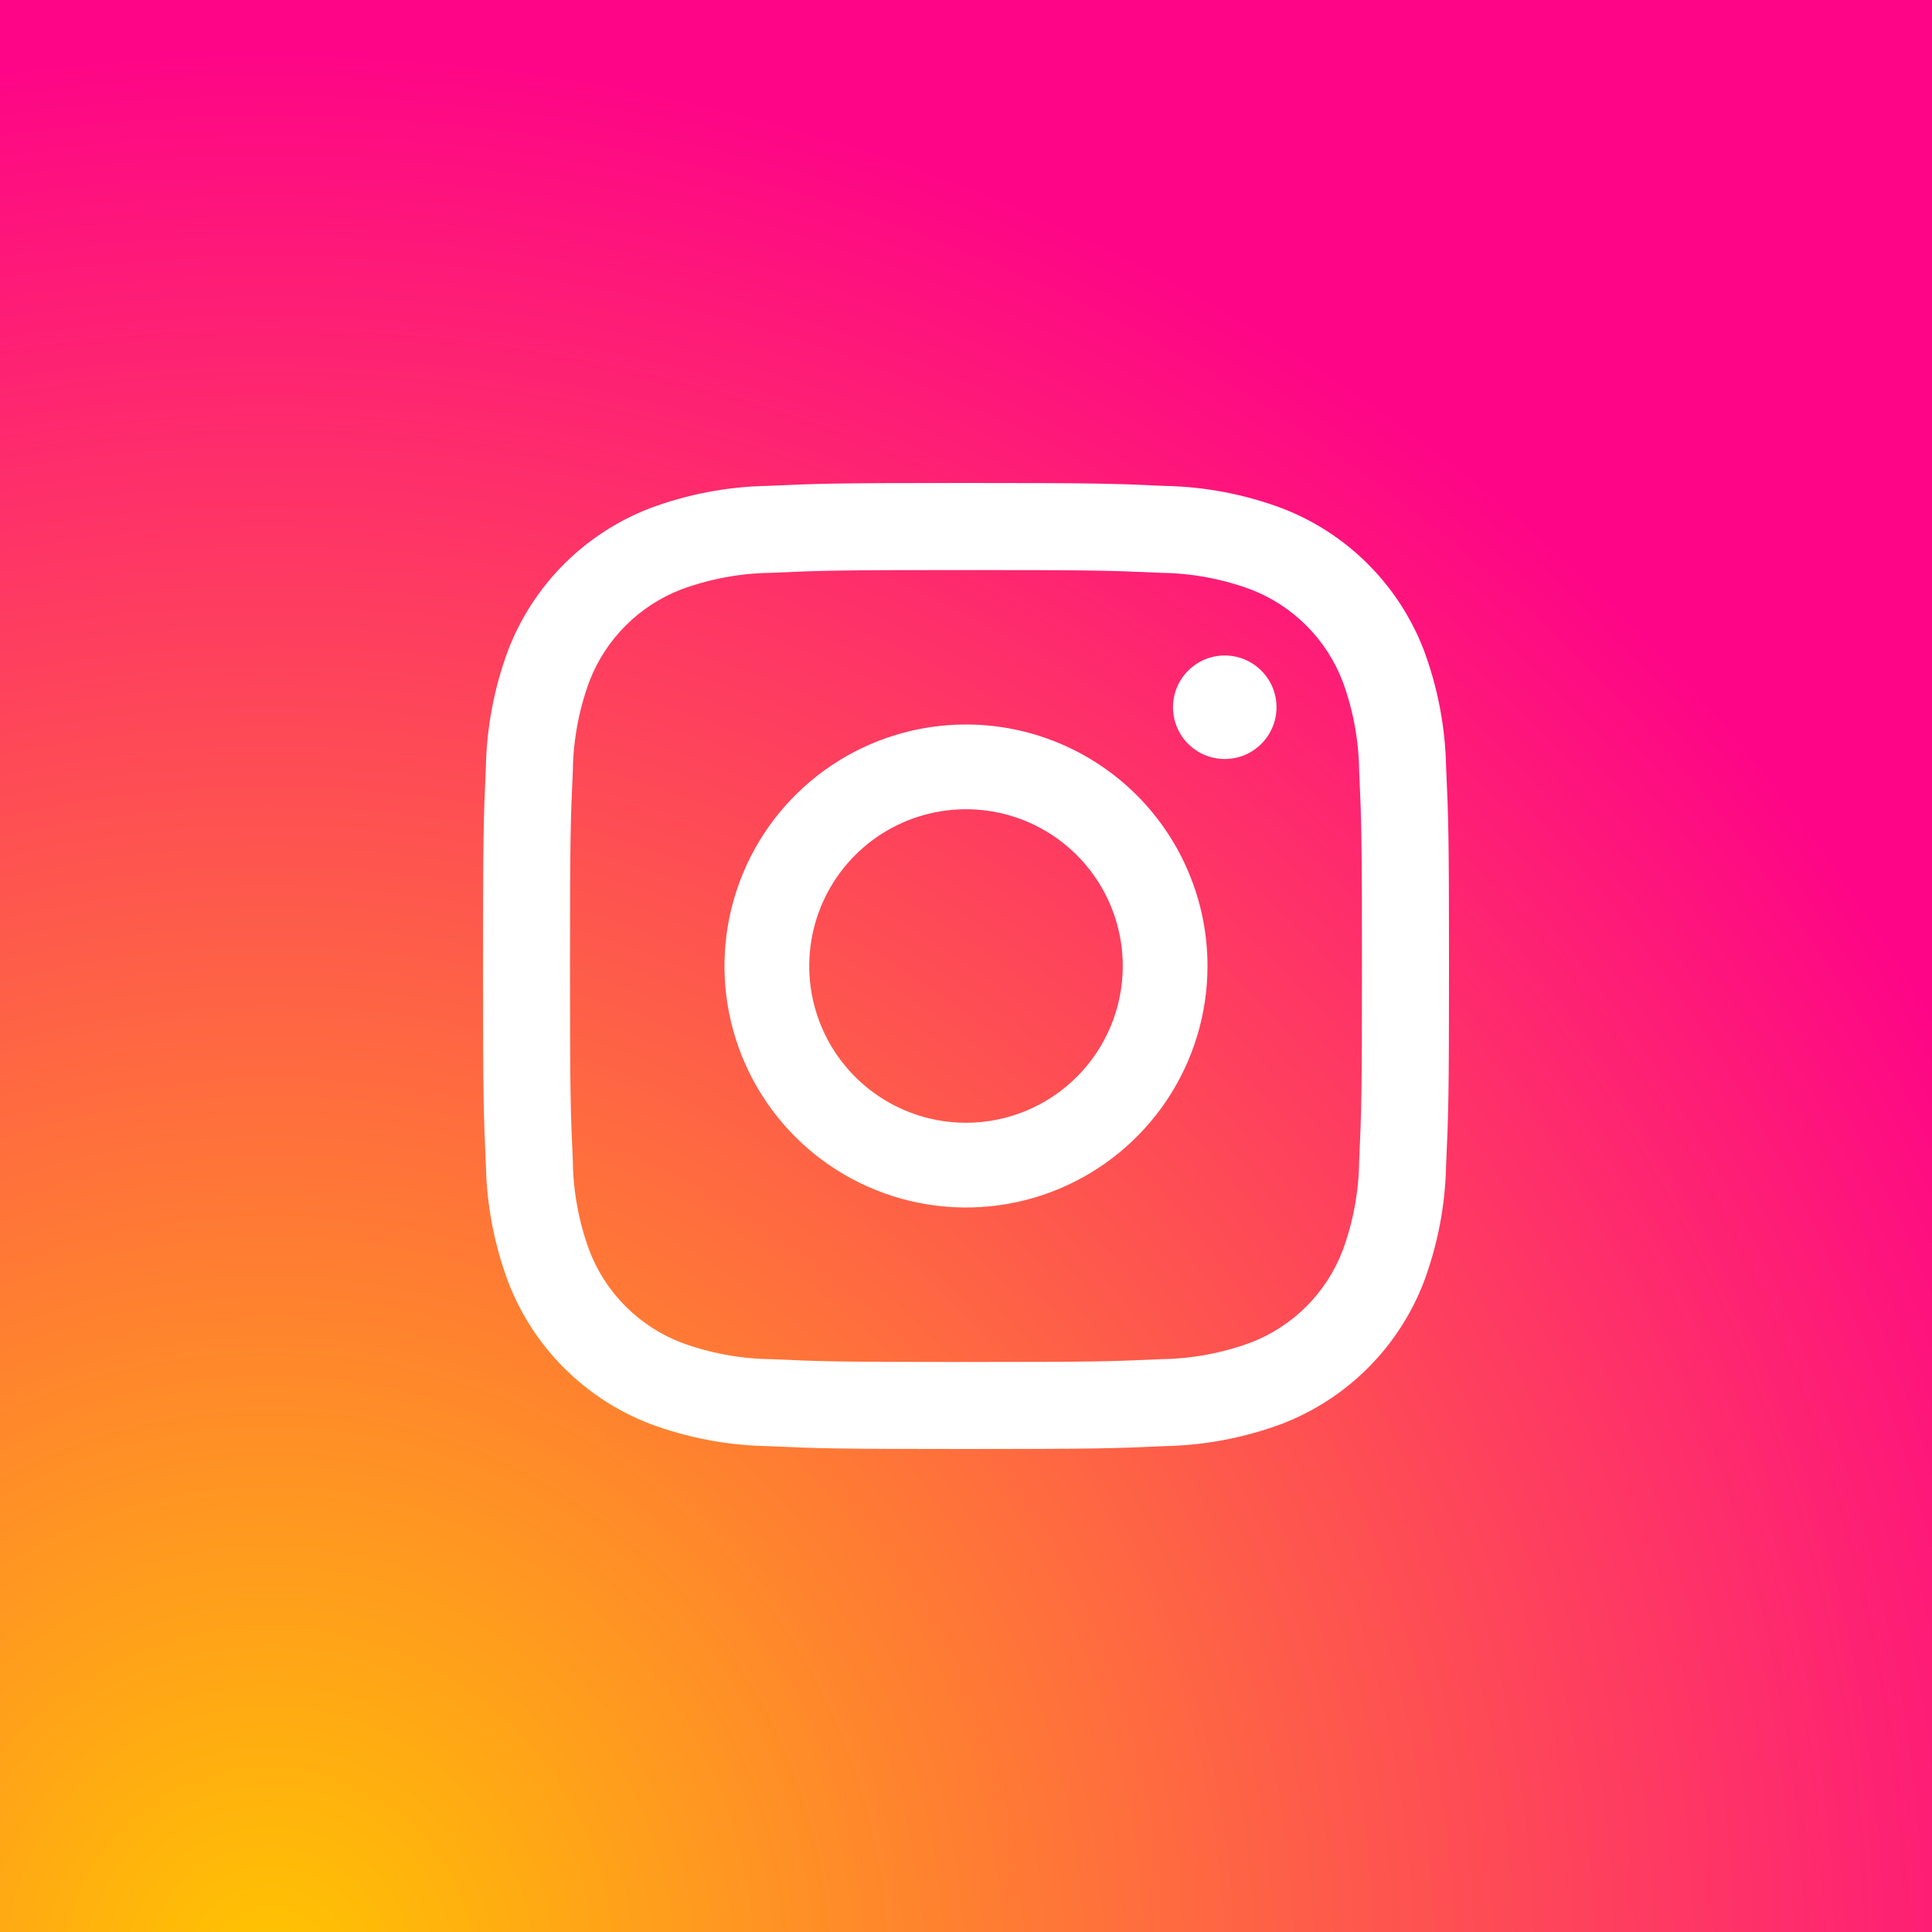 <svg width="56" height="56" viewBox="0 0 56 56" fill="none" xmlns="http://www.w3.org/2000/svg">
<rect x="0" y="0" width="56" height="56" fill="#333333" stroke="none"/>
<rect width="56" height="56" fill="url(#paint0_radial_514_4175)"/>
<path fill-rule="evenodd" clip-rule="evenodd" d="M33.657 16.604C32.181 16.537 31.738 16.523 28 16.523C24.262 16.523 23.819 16.537 22.343 16.604C21.455 16.615 20.576 16.778 19.743 17.086C19.139 17.319 18.591 17.676 18.134 18.134C17.676 18.591 17.319 19.14 17.086 19.743C16.778 20.576 16.615 21.455 16.604 22.343C16.537 23.819 16.522 24.262 16.522 28C16.522 31.738 16.537 32.181 16.604 33.657C16.615 34.545 16.778 35.424 17.086 36.257C17.319 36.861 17.676 37.409 18.134 37.867C18.591 38.324 19.139 38.681 19.743 38.914C20.576 39.222 21.455 39.385 22.343 39.396C23.819 39.463 24.262 39.478 28 39.478C31.738 39.478 32.181 39.463 33.657 39.396C34.545 39.385 35.424 39.222 36.257 38.914C36.861 38.681 37.409 38.324 37.867 37.867C38.324 37.409 38.681 36.861 38.914 36.257C39.222 35.424 39.385 34.545 39.396 33.657C39.463 32.181 39.477 31.738 39.477 28C39.477 24.262 39.463 23.819 39.396 22.343C39.385 21.455 39.222 20.576 38.914 19.743C38.681 19.14 38.324 18.591 37.867 18.134C37.409 17.676 36.861 17.319 36.257 17.086C35.424 16.778 34.545 16.615 33.657 16.604ZM22.228 14.084C23.721 14.016 24.198 14 28 14C31.802 14 32.279 14.016 33.772 14.085C34.933 14.108 36.082 14.328 37.17 14.736C38.1 15.095 38.945 15.645 39.65 16.35C40.355 17.055 40.905 17.9 41.265 18.83C41.672 19.918 41.892 21.067 41.916 22.228C41.984 23.721 42 24.198 42 28C42 31.802 41.984 32.279 41.916 33.772C41.893 34.933 41.673 36.082 41.266 37.17C40.906 38.1 40.356 38.945 39.651 39.65C38.946 40.355 38.101 40.905 37.171 41.265C36.083 41.672 34.934 41.892 33.772 41.916C32.279 41.984 31.802 42 28 42C24.198 42 23.721 41.984 22.228 41.916C21.067 41.893 19.918 41.673 18.83 41.266C17.9 40.906 17.055 40.356 16.35 39.651C15.645 38.946 15.095 38.101 14.735 37.171C14.328 36.083 14.107 34.934 14.084 33.772C14.016 32.279 14 31.802 14 28C14 24.198 14.016 23.721 14.084 22.228C14.107 21.067 14.328 19.918 14.735 18.83C15.095 17.9 15.645 17.055 16.35 16.35C17.055 15.645 17.9 15.095 18.83 14.735C19.918 14.328 21.067 14.107 22.228 14.084ZM35.5 22C36.328 22 37 21.328 37 20.5C37 19.672 36.328 19 35.5 19C34.672 19 34 19.672 34 20.5C34 21.328 34.672 22 35.5 22ZM28 21C26.616 21 25.262 21.41 24.111 22.18C22.96 22.949 22.063 24.042 21.533 25.321C21.003 26.6 20.864 28.008 21.134 29.366C21.405 30.724 22.071 31.971 23.05 32.95C24.029 33.929 25.276 34.595 26.634 34.865C27.992 35.136 29.4 34.997 30.679 34.467C31.958 33.937 33.051 33.04 33.82 31.889C34.59 30.738 35 29.384 35 28C35 26.143 34.263 24.363 32.95 23.05C31.637 21.738 29.857 21 28 21ZM28 32.544C27.101 32.544 26.223 32.277 25.476 31.778C24.728 31.279 24.146 30.569 23.802 29.739C23.458 28.909 23.368 27.995 23.544 27.113C23.719 26.232 24.152 25.422 24.787 24.787C25.422 24.152 26.232 23.719 27.113 23.544C27.995 23.368 28.909 23.458 29.739 23.802C30.569 24.146 31.279 24.728 31.778 25.476C32.277 26.223 32.544 27.101 32.544 28C32.544 29.205 32.065 30.361 31.213 31.213C30.361 32.065 29.205 32.544 28 32.544Z" fill="white"/>
<defs>
<radialGradient id="paint0_radial_514_4175" cx="0" cy="0" r="1" gradientUnits="userSpaceOnUse" gradientTransform="translate(7.5 56) rotate(-46.517) scale(106.811)">
<stop stop-color="#FFC500"/>
<stop offset="0.51" stop-color="#FE0587"/>
</radialGradient>
</defs>
</svg>
